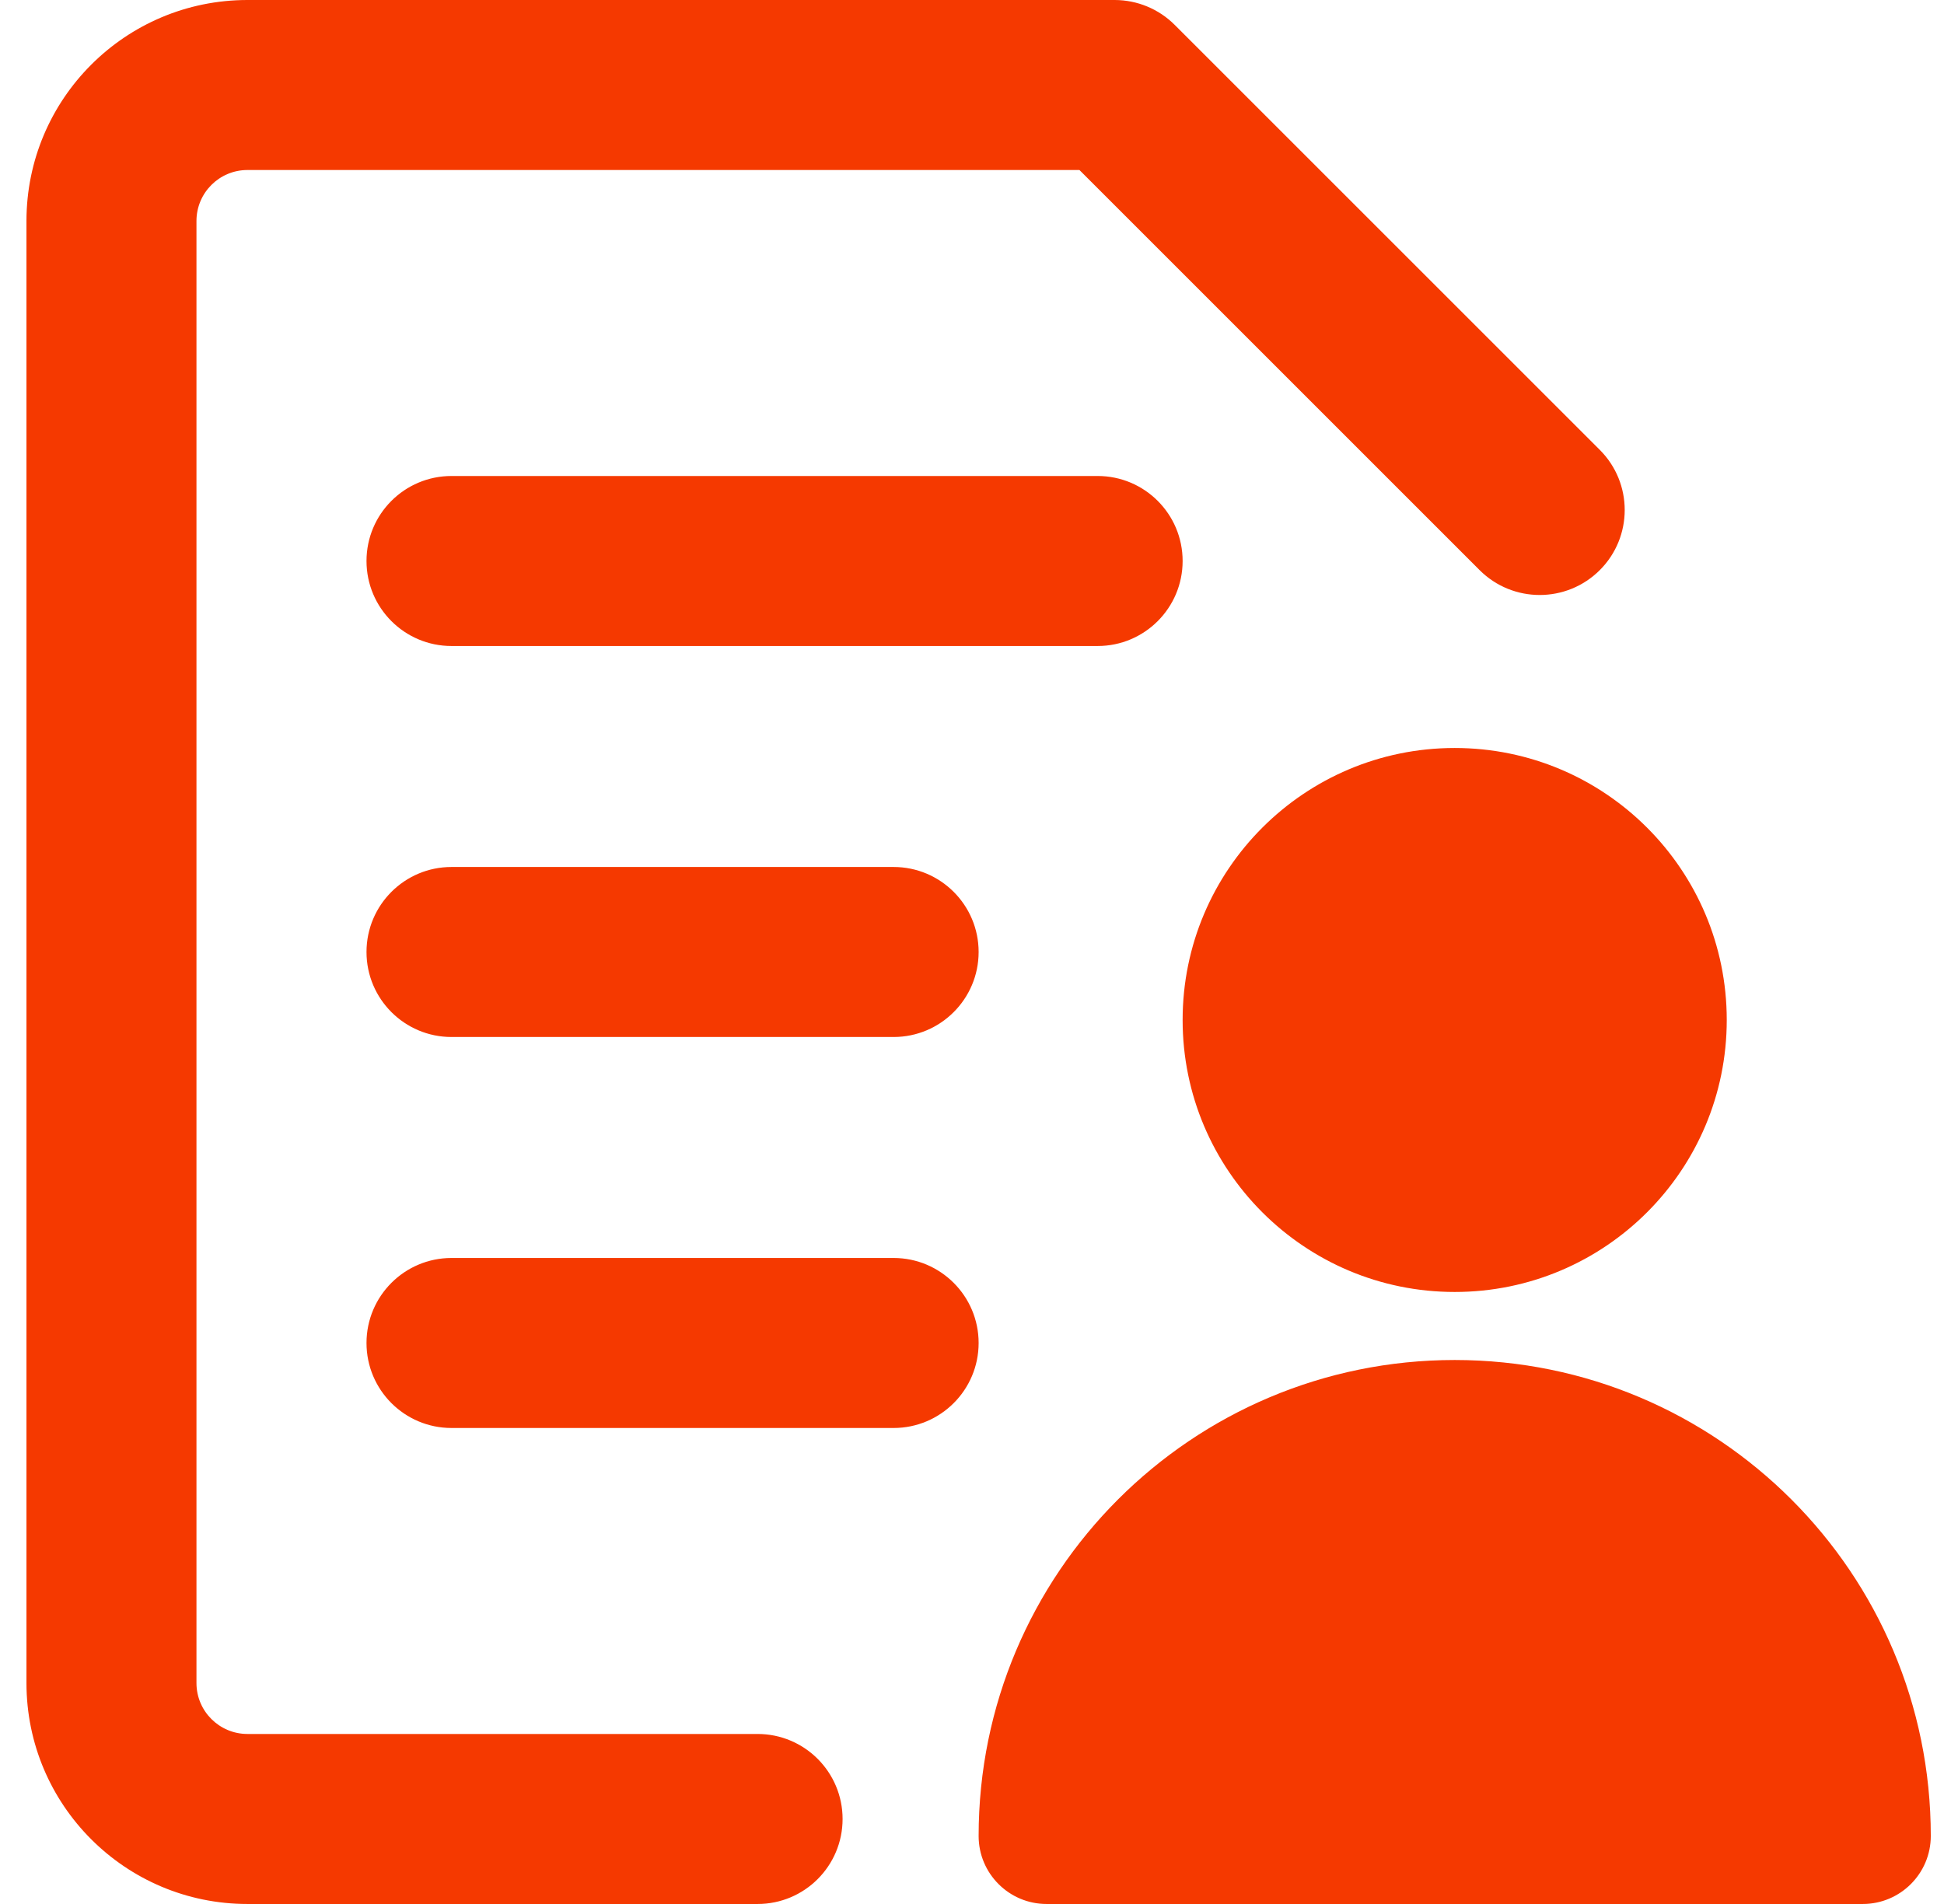 <svg width="49" height="48" viewBox="0 0 49 48" fill="none" xmlns="http://www.w3.org/2000/svg">
<g clip-path="url(#clip0_8420_8996)">
<path fill-rule="evenodd" clip-rule="evenodd" d="M6.238 4.286C5.528 4.286 4.952 4.861 4.952 5.571V42.429C4.952 43.139 5.528 43.714 6.238 43.714H19.095C20.279 43.714 21.238 44.674 21.238 45.857C21.238 47.041 20.279 48 19.095 48H6.238C3.161 48 0.667 45.506 0.667 42.429V5.571C0.667 2.494 3.161 0 6.238 0H28.095C28.663 0 29.209 0.226 29.61 0.628L40.325 11.342C41.161 12.179 41.161 13.536 40.325 14.372C39.488 15.209 38.131 15.209 37.294 14.372L27.208 4.286H6.238ZM43.524 25.714C43.524 29.501 40.454 32.571 36.667 32.571C32.88 32.571 29.809 29.501 29.809 25.714C29.809 21.927 32.88 18.857 36.667 18.857C40.454 18.857 43.524 21.927 43.524 25.714ZM24.667 46.286C24.667 39.658 30.039 34.286 36.667 34.286C43.294 34.286 48.667 39.658 48.667 46.286C48.667 47.232 47.899 48 46.952 48H26.381C25.434 48 24.667 47.232 24.667 46.286ZM11.381 12C10.197 12 9.238 12.959 9.238 14.143C9.238 15.326 10.197 16.286 11.381 16.286H27.667C28.85 16.286 29.809 15.326 29.809 14.143C29.809 12.959 28.85 12 27.667 12H11.381ZM9.238 24C9.238 22.817 10.197 21.857 11.381 21.857H22.524C23.707 21.857 24.667 22.817 24.667 24C24.667 25.183 23.707 26.143 22.524 26.143H11.381C10.197 26.143 9.238 25.183 9.238 24ZM11.381 31.714C10.197 31.714 9.238 32.674 9.238 33.857C9.238 35.041 10.197 36 11.381 36H22.524C23.707 36 24.667 35.041 24.667 33.857C24.667 32.674 23.707 31.714 22.524 31.714H11.381Z" fill="#F53900"/>
</g>
<defs>
<clipPath id="clip0_8420_8996">
<rect width="48" height="48" fill="white" transform="translate(0.667)"/>
</clipPath>
</defs>
</svg>
